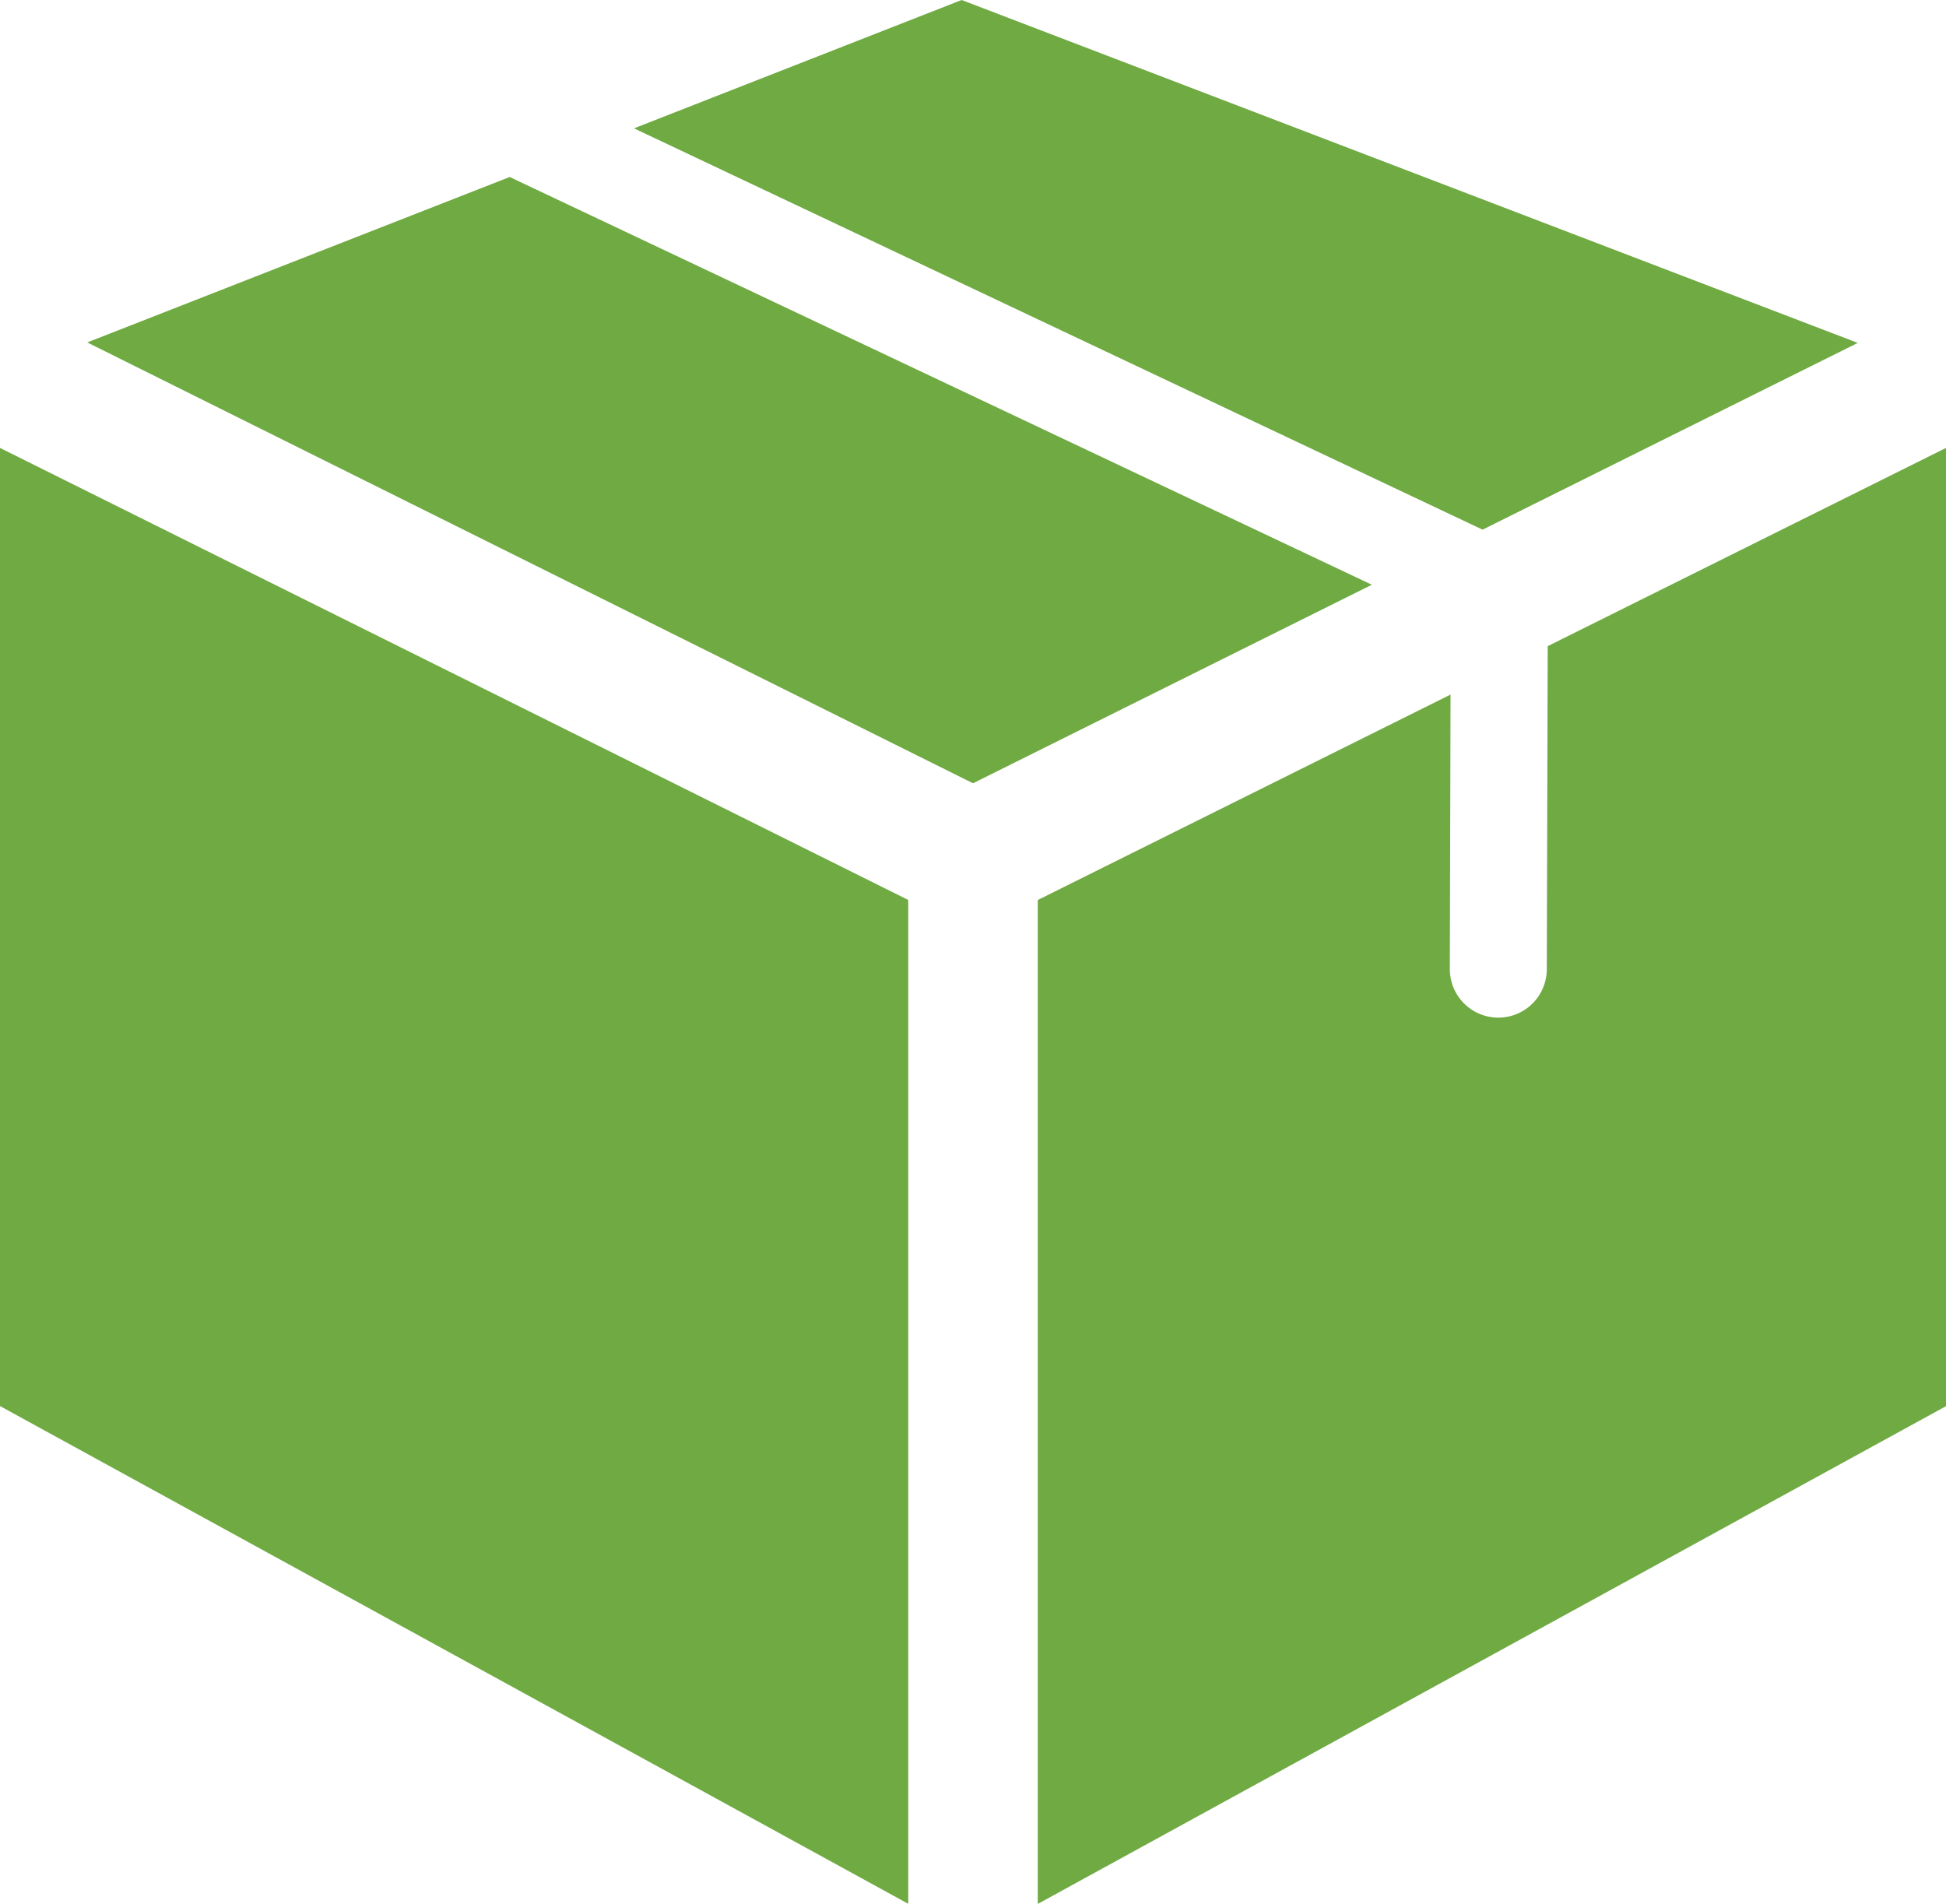 <svg xmlns="http://www.w3.org/2000/svg" width="32.388" height="31.685"><defs><clipPath id="a"><path data-name="Rectangle 309" fill="#6faa42" d="M0 0h32.388v31.685H0z"/></clipPath></defs><g data-name="Groupe 225"><path data-name="Tracé 108" d="m16.005 0-5.453 2.136 14.123 6.679 6.244-3.108Z" fill="#6faa42"/><path data-name="Tracé 109" d="M22.832 9.732 8.483 2.946 1.452 5.699l14.742 7.337Z" fill="#6faa42"/><path data-name="Tracé 110" d="m0 23.401 15.116 8.284V14.978L0 7.455Z" fill="#6faa42"/><g data-name="Groupe 224"><g data-name="Groupe 223" transform="translate(0 .001)" clip-path="url(#a)"><path data-name="Tracé 111" d="m25.759 10.753-.015 5.377a.808.808 0 0 1-.808.806.808.808 0 0 1-.806-.81l.012-4.567-6.87 3.419v16.708l15.116-8.284V7.454Z" fill="#6faa42"/></g></g></g></svg>